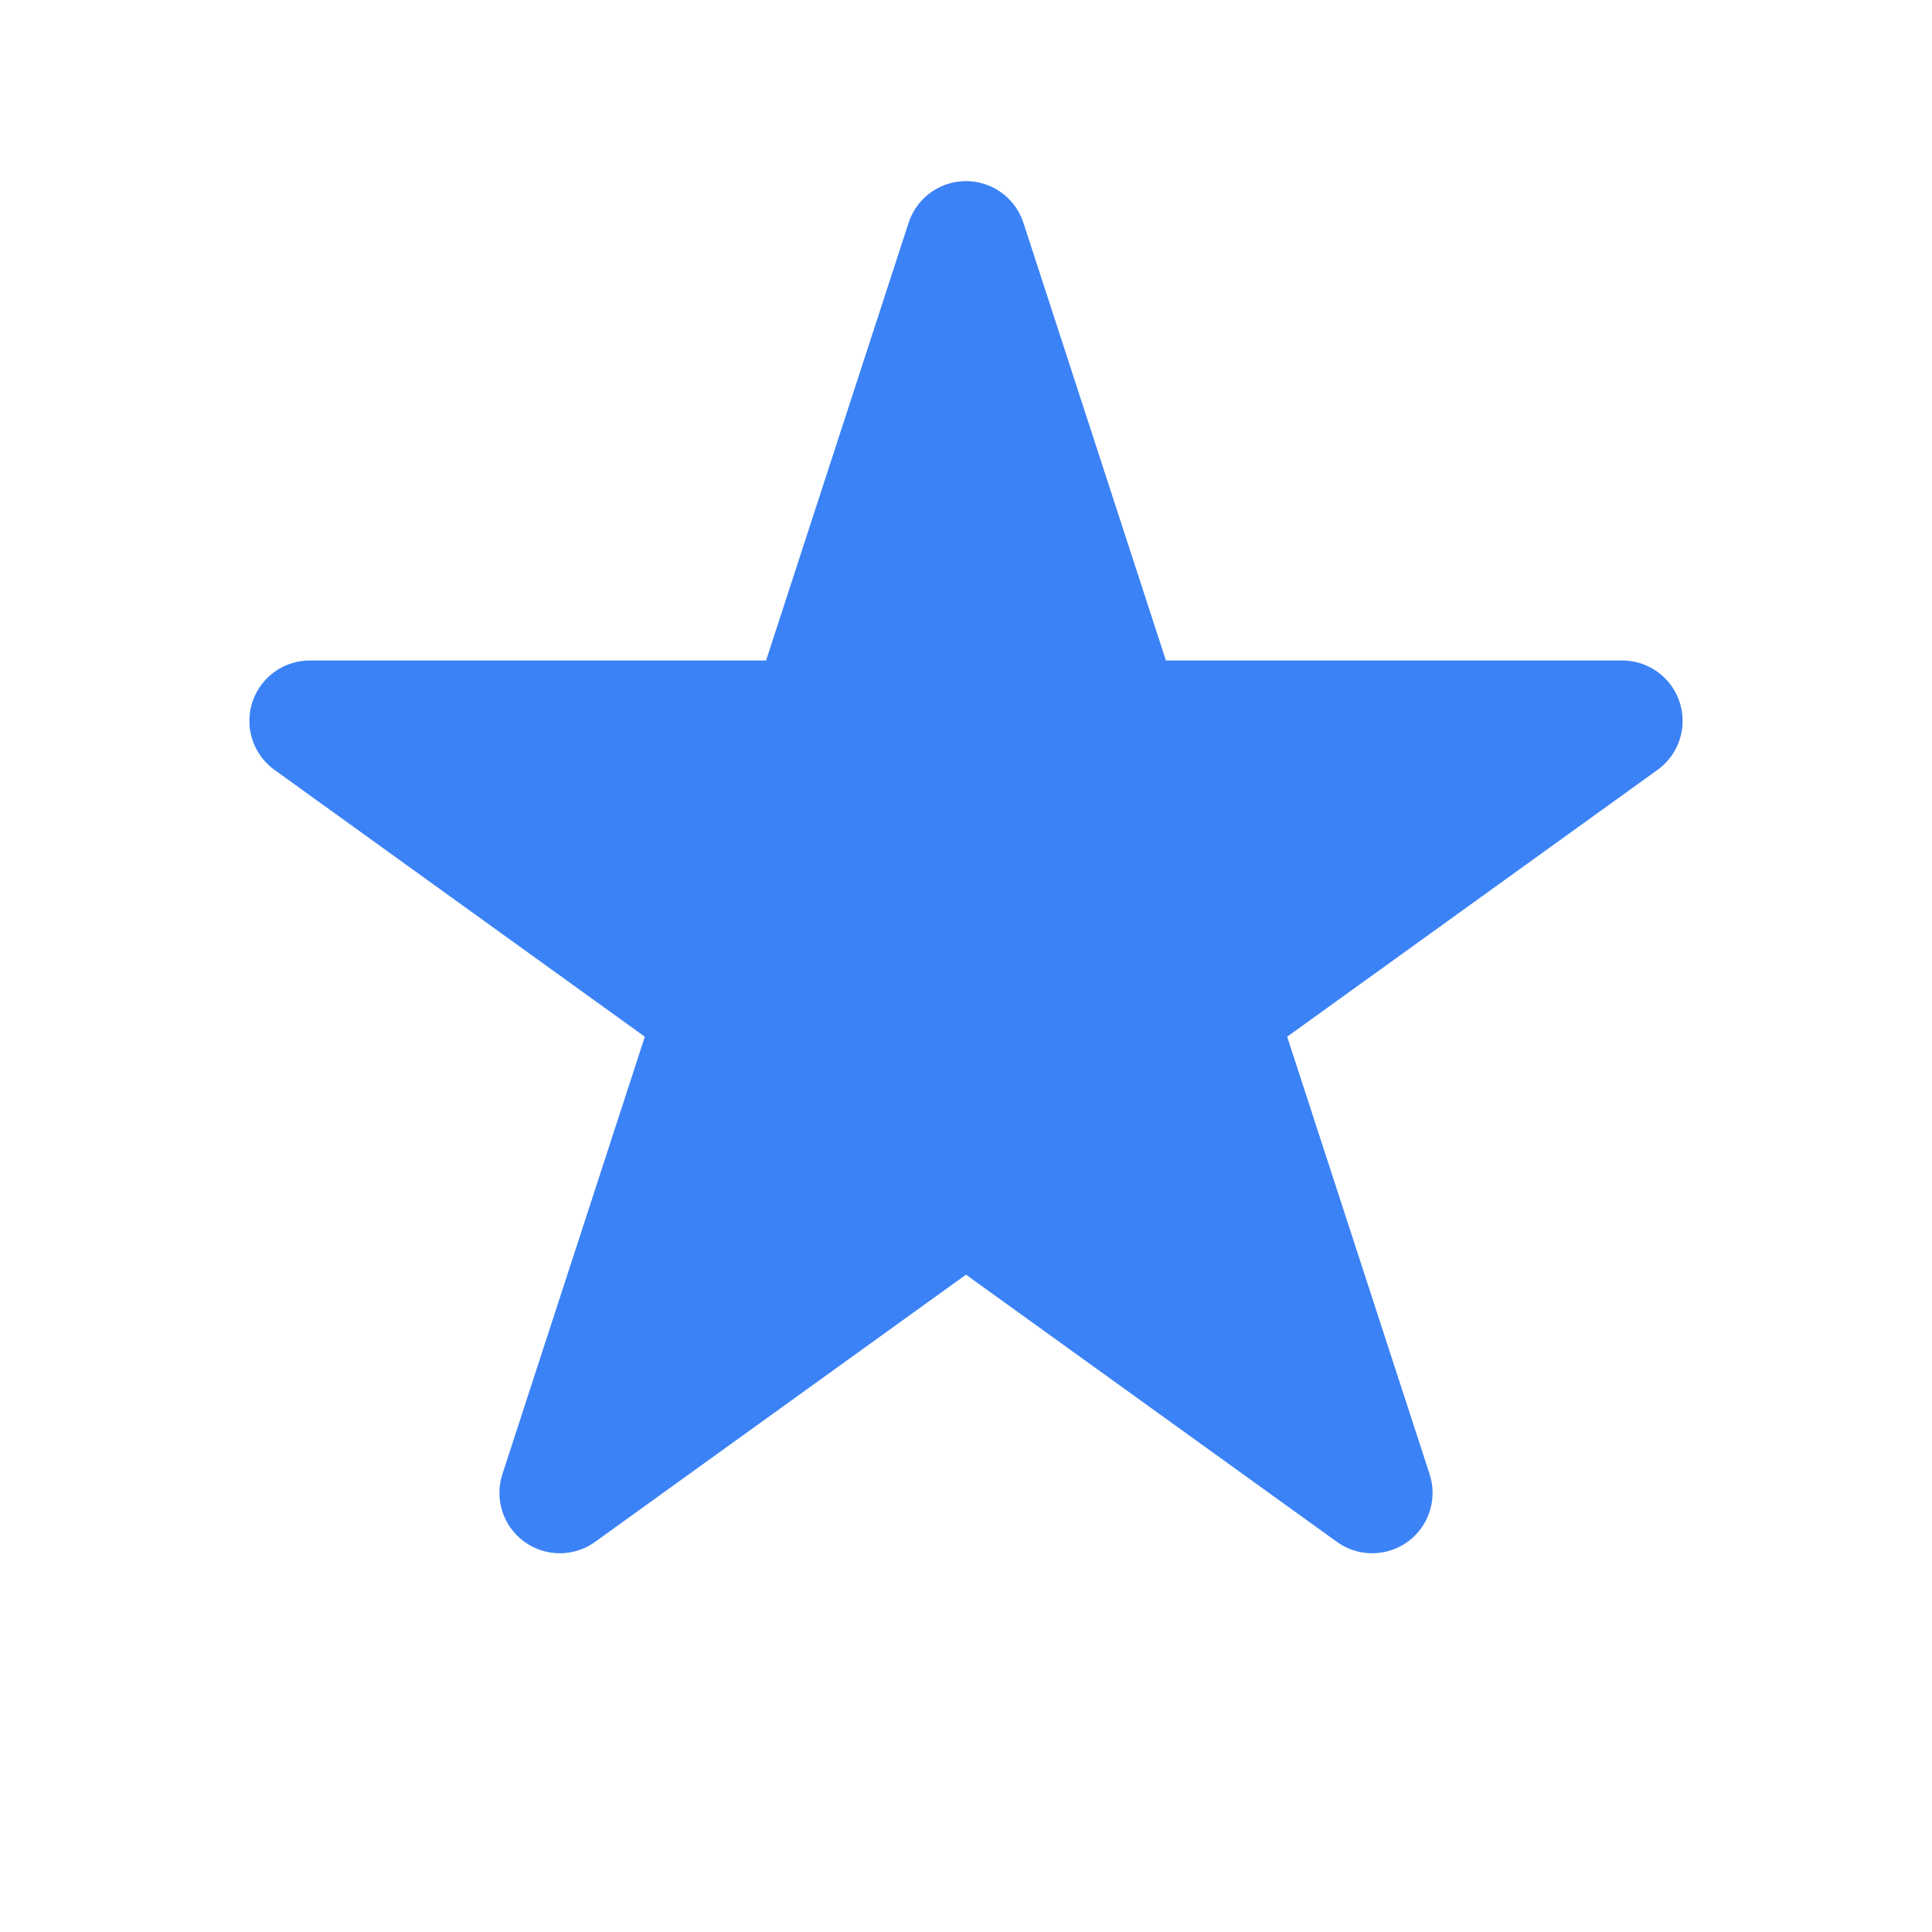 <?xml version="1.0" encoding="UTF-8"?>
<svg width="32" height="32" viewBox="0 0 24 24" fill="none" xmlns="http://www.w3.org/2000/svg">
  <path d="M12 3L13.939 8.955H20.152L15.107 12.59L17.046 18.545L12 14.91L6.954 18.545L8.893 12.59L3.848 8.955H10.061L12 3Z" fill="#3B82F6" stroke="#3B82F6" stroke-width="1.5" stroke-linecap="round" stroke-linejoin="round"/>
</svg>